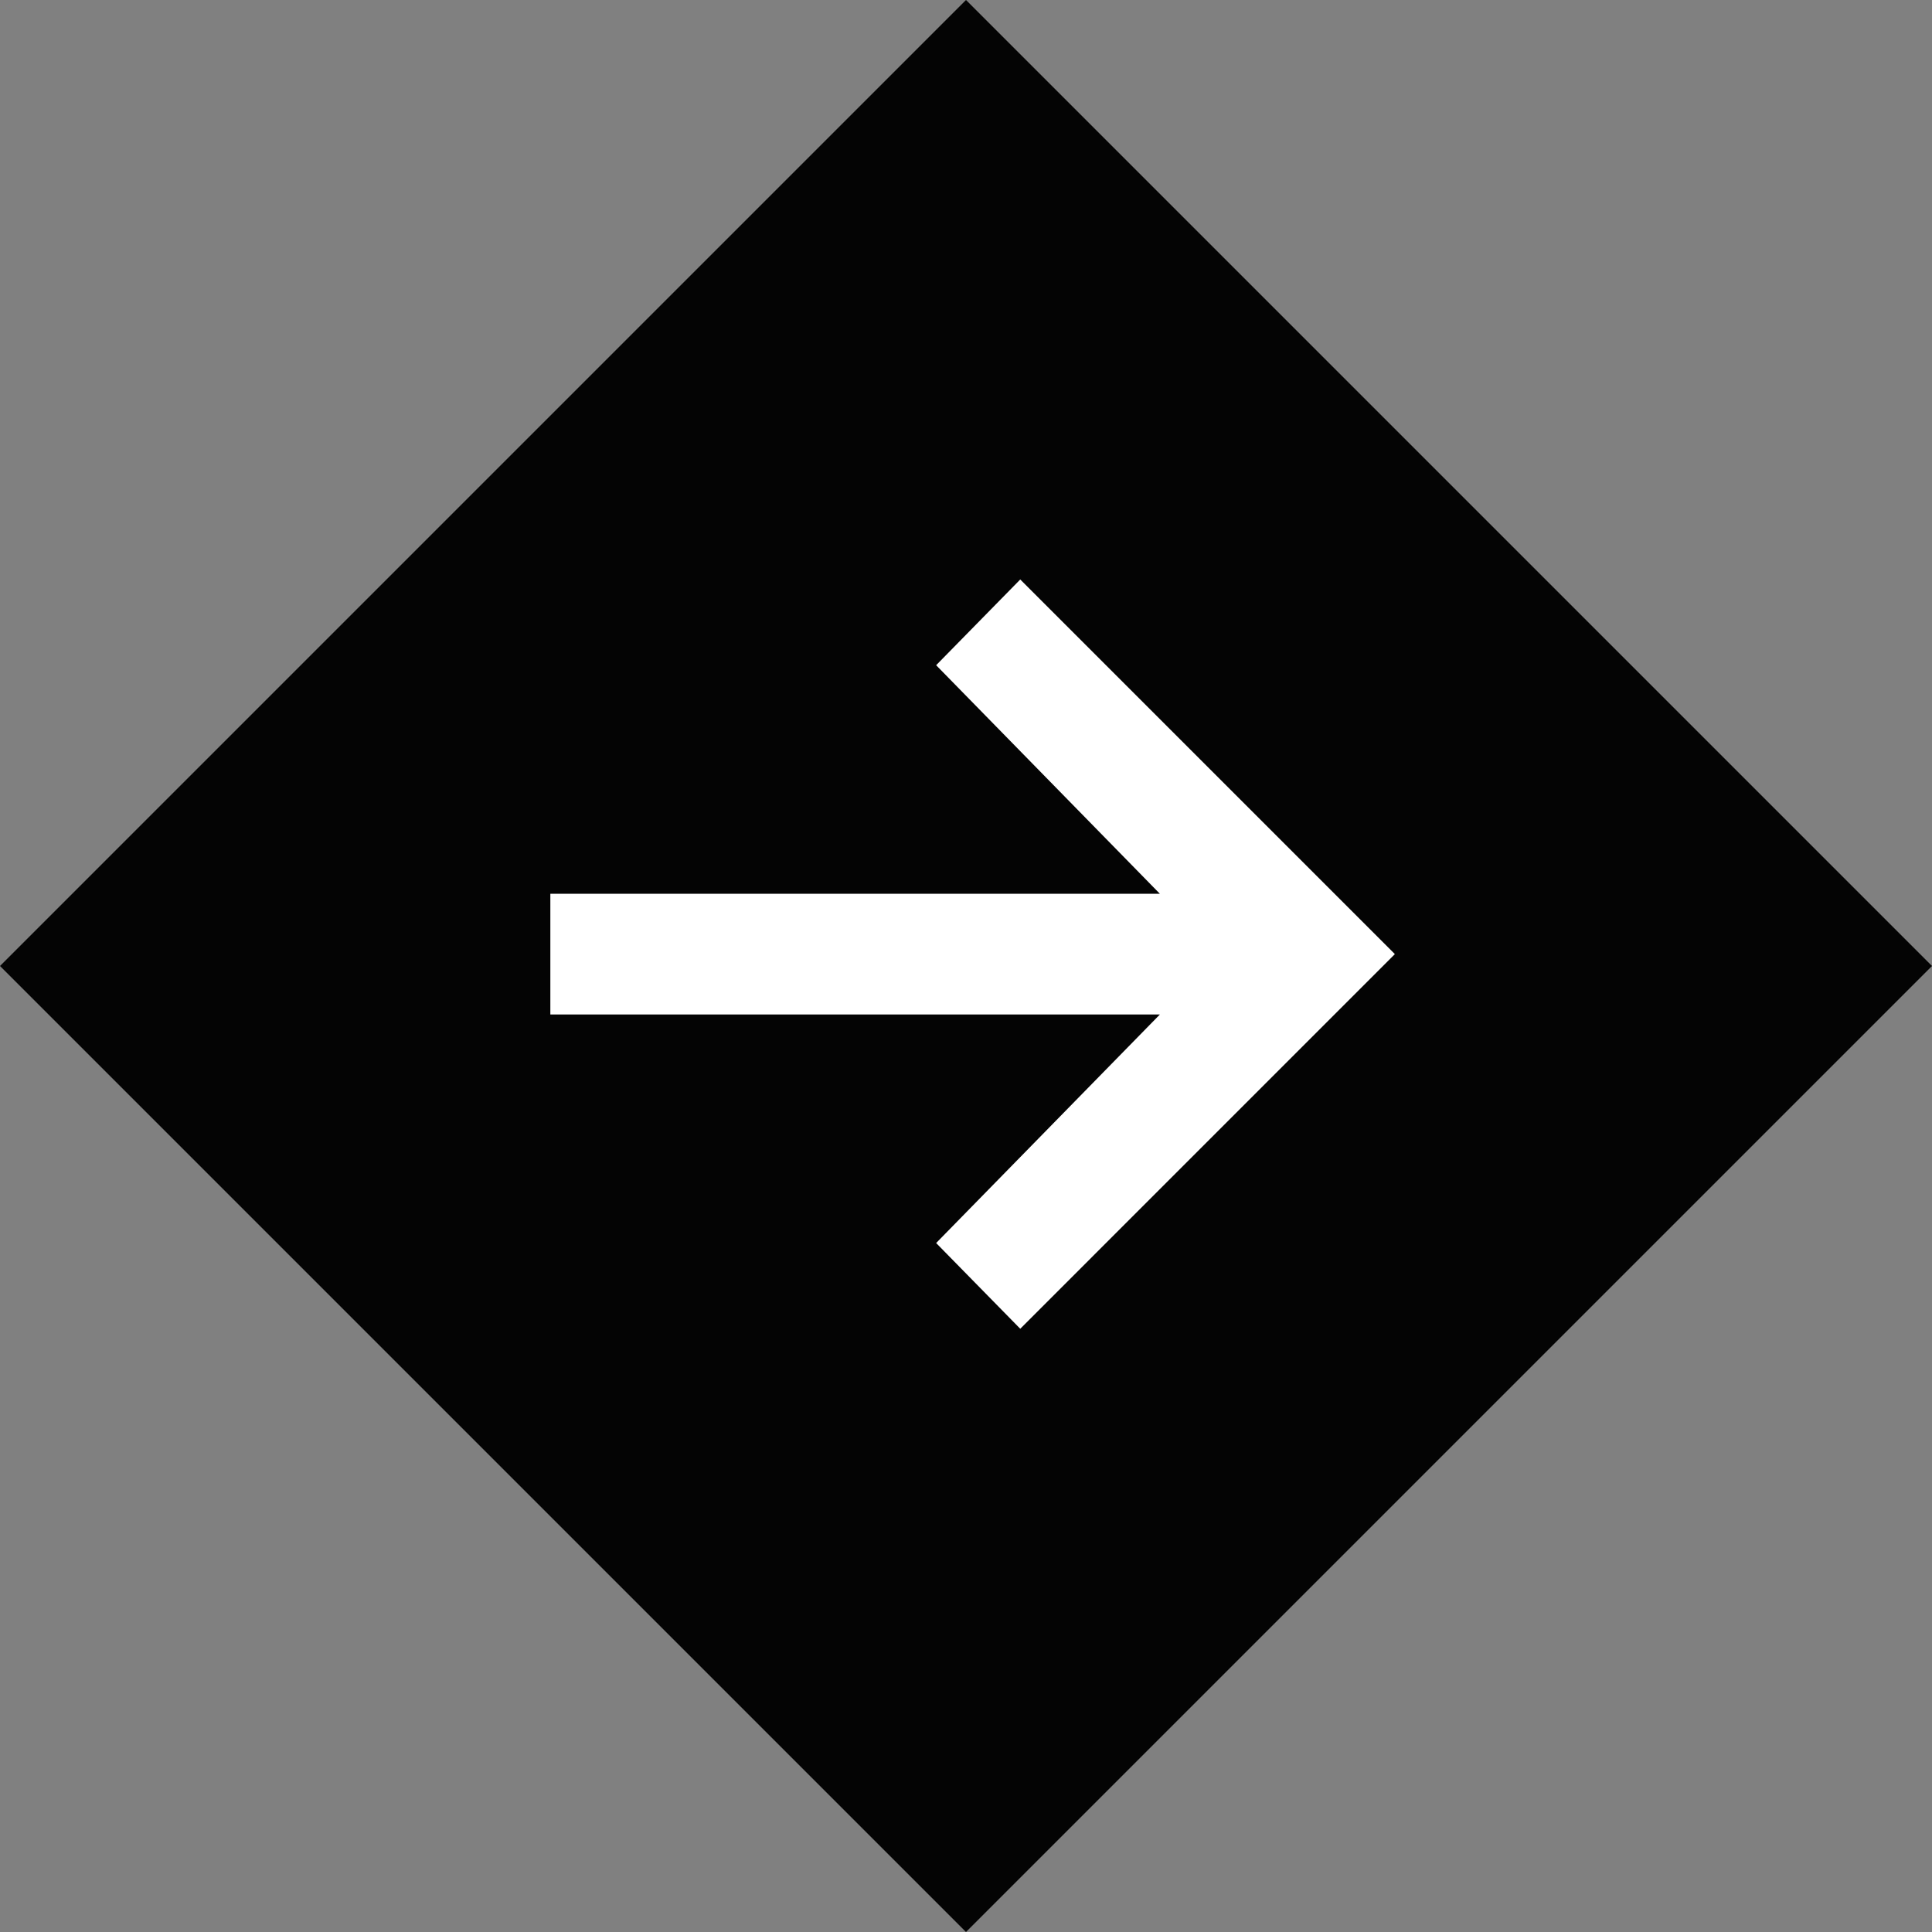 <?xml version="1.0" encoding="UTF-8" standalone="no"?>
<!DOCTYPE svg PUBLIC "-//W3C//DTD SVG 1.1//EN" "http://www.w3.org/Graphics/SVG/1.1/DTD/svg11.dtd">
<svg width="100%" height="100%" viewBox="0 0 64 64" version="1.1" xmlns="http://www.w3.org/2000/svg" xmlns:xlink="http://www.w3.org/1999/xlink" xml:space="preserve" xmlns:serif="http://www.serif.com/" style="fill-rule:evenodd;clip-rule:evenodd;stroke-linejoin:round;stroke-miterlimit:2;">
    <rect x="0" y="0" width="64" height="64" fill="#808080" stroke="none"/>
    <path d="M32,0L64,32L32,64L-0,32L32,0Z" style="fill:#040404;"/>
    <path d="M33.797,44.017L31.011,41.177L38.423,33.606L18.231,33.606L18.231,29.608L38.423,29.608L31.011,22.036L33.797,19.196L46.207,31.606L33.797,44.017Z" style="fill:#fff;fill-rule:nonzero;"/>
</svg>
